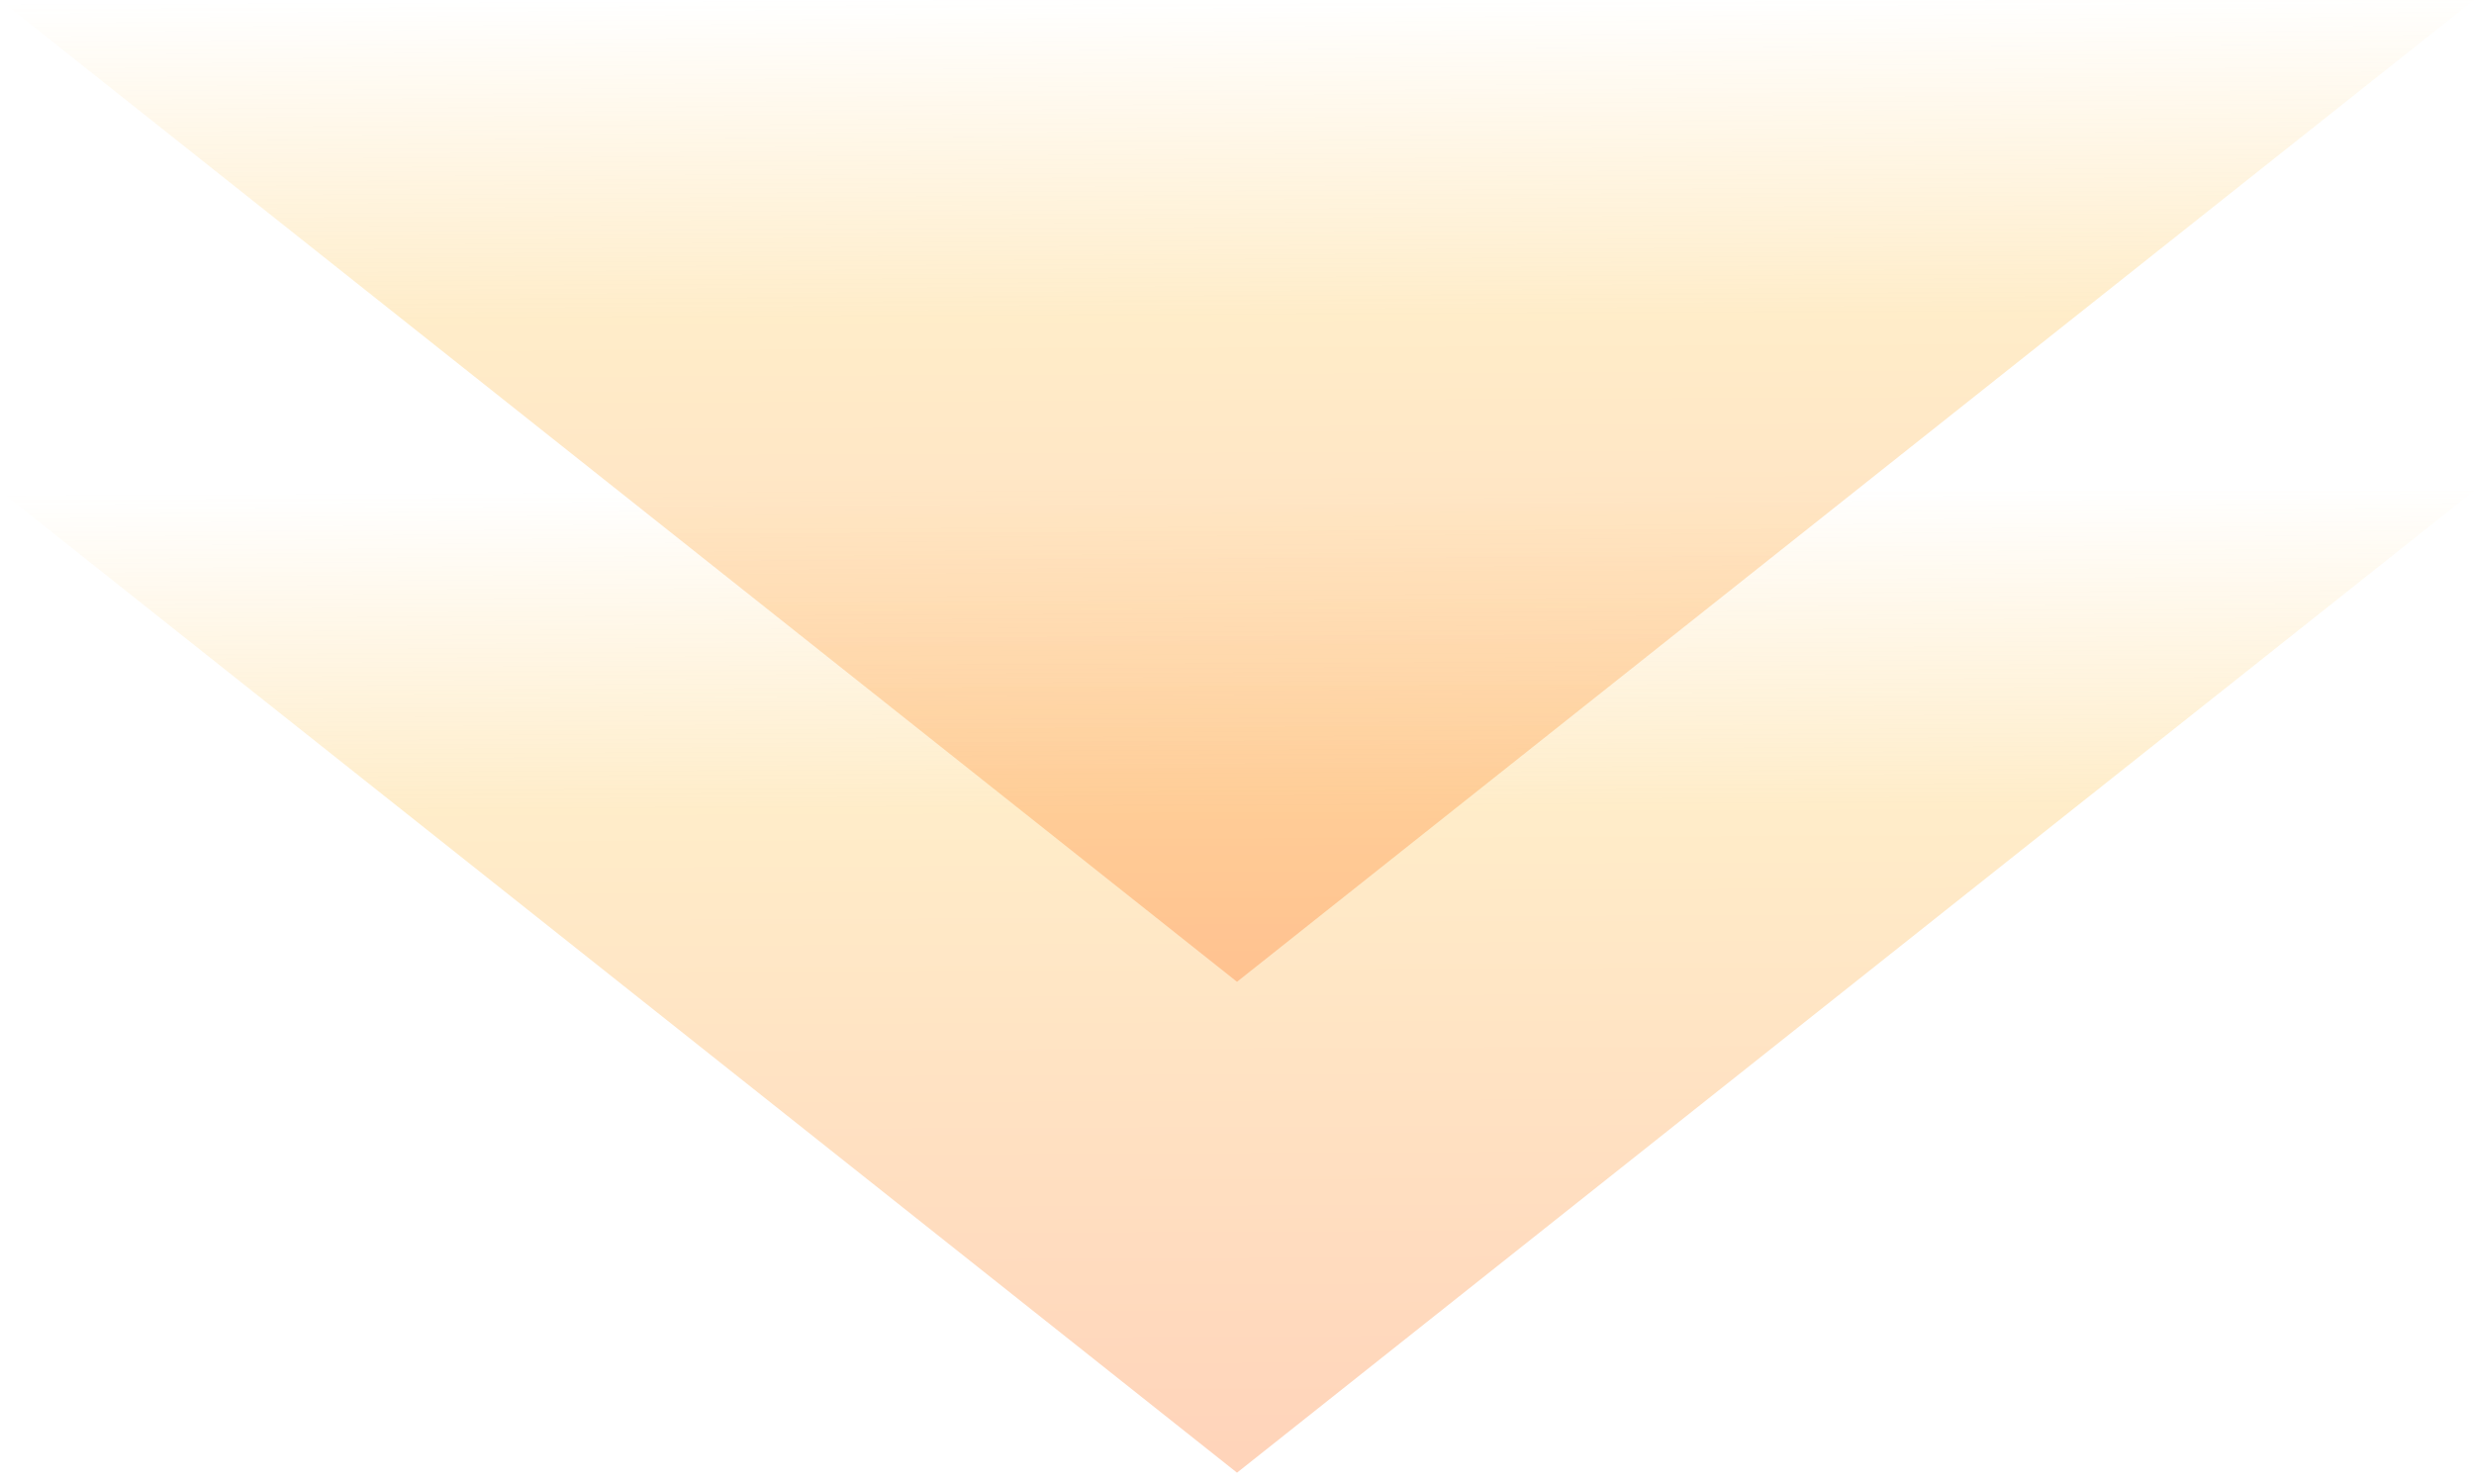 <svg xmlns="http://www.w3.org/2000/svg" xmlns:xlink="http://www.w3.org/1999/xlink" width="80" height="48" viewBox="0 0 80 48">
  <defs>
    <linearGradient id="linear-gradient" x1="0.759" y1="1" x2="0.748" gradientUnits="objectBoundingBox">
      <stop offset="0" stop-color="#febc3b" stop-opacity="0"/>
      <stop offset="0.325" stop-color="#febc3b"/>
      <stop offset="1" stop-color="#ff6002"/>
    </linearGradient>
  </defs>
  <g id="img_arrow_underOrange" transform="translate(-295 -623)">
    <rect id="null" width="80" height="48" transform="translate(295 623)" fill="none"/>
    <g id="矢印" transform="translate(965 189) rotate(90)">
      <path id="三角" d="M40,0,80,31.756H0Z" transform="translate(481.634 590) rotate(90)" opacity="0.275" fill="url(#linear-gradient)"/>
      <path id="三角-2" data-name="三角" d="M40,0,80,31.756H0Z" transform="translate(465.756 590) rotate(90)" opacity="0.275" fill="url(#linear-gradient)"/>
    </g>
  </g>
</svg>
